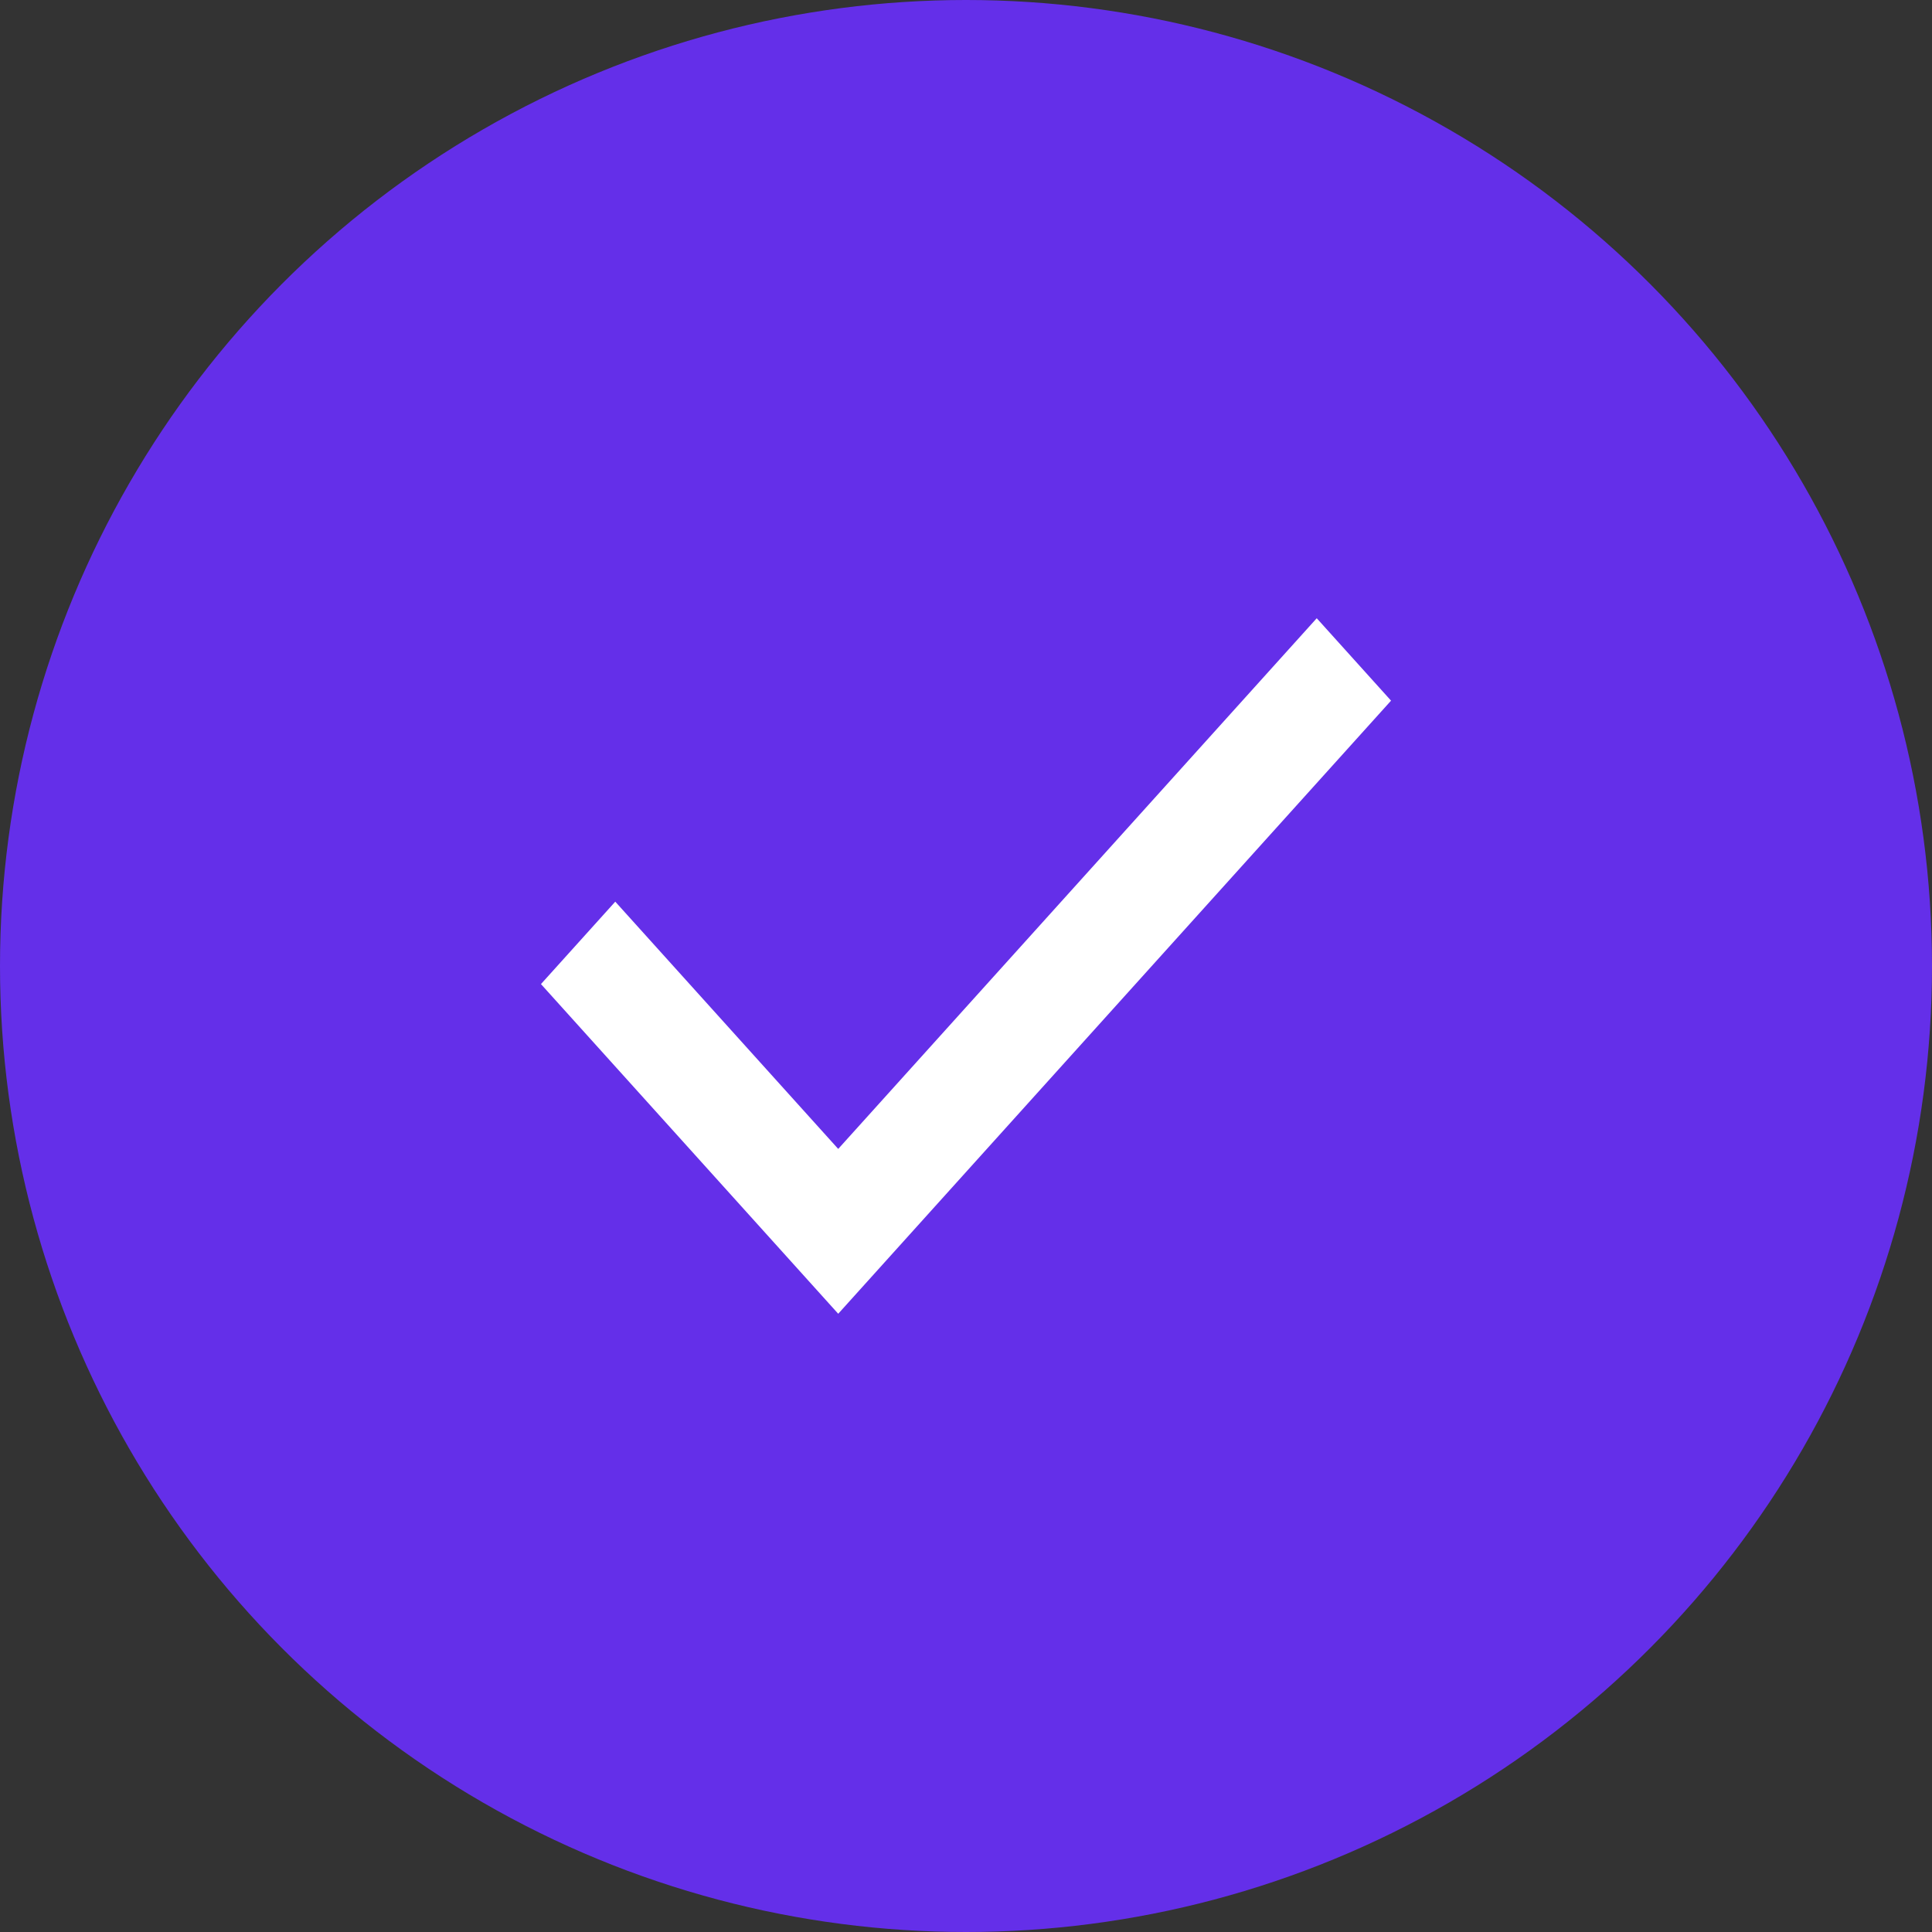 <svg width="50" height="50" viewBox="0 0 50 50" fill="none" xmlns="http://www.w3.org/2000/svg">
<rect x="0" y="0" width="50" height="50" fill="#333333" stroke="none"/>
<circle cx="25" cy="25" r="25" fill="#642FE9"/>
<path d="M21.693 34L14 25.468L15.923 23.335L21.693 29.734L34.077 16L36 18.133L21.693 34Z" fill="white"/>
</svg>
